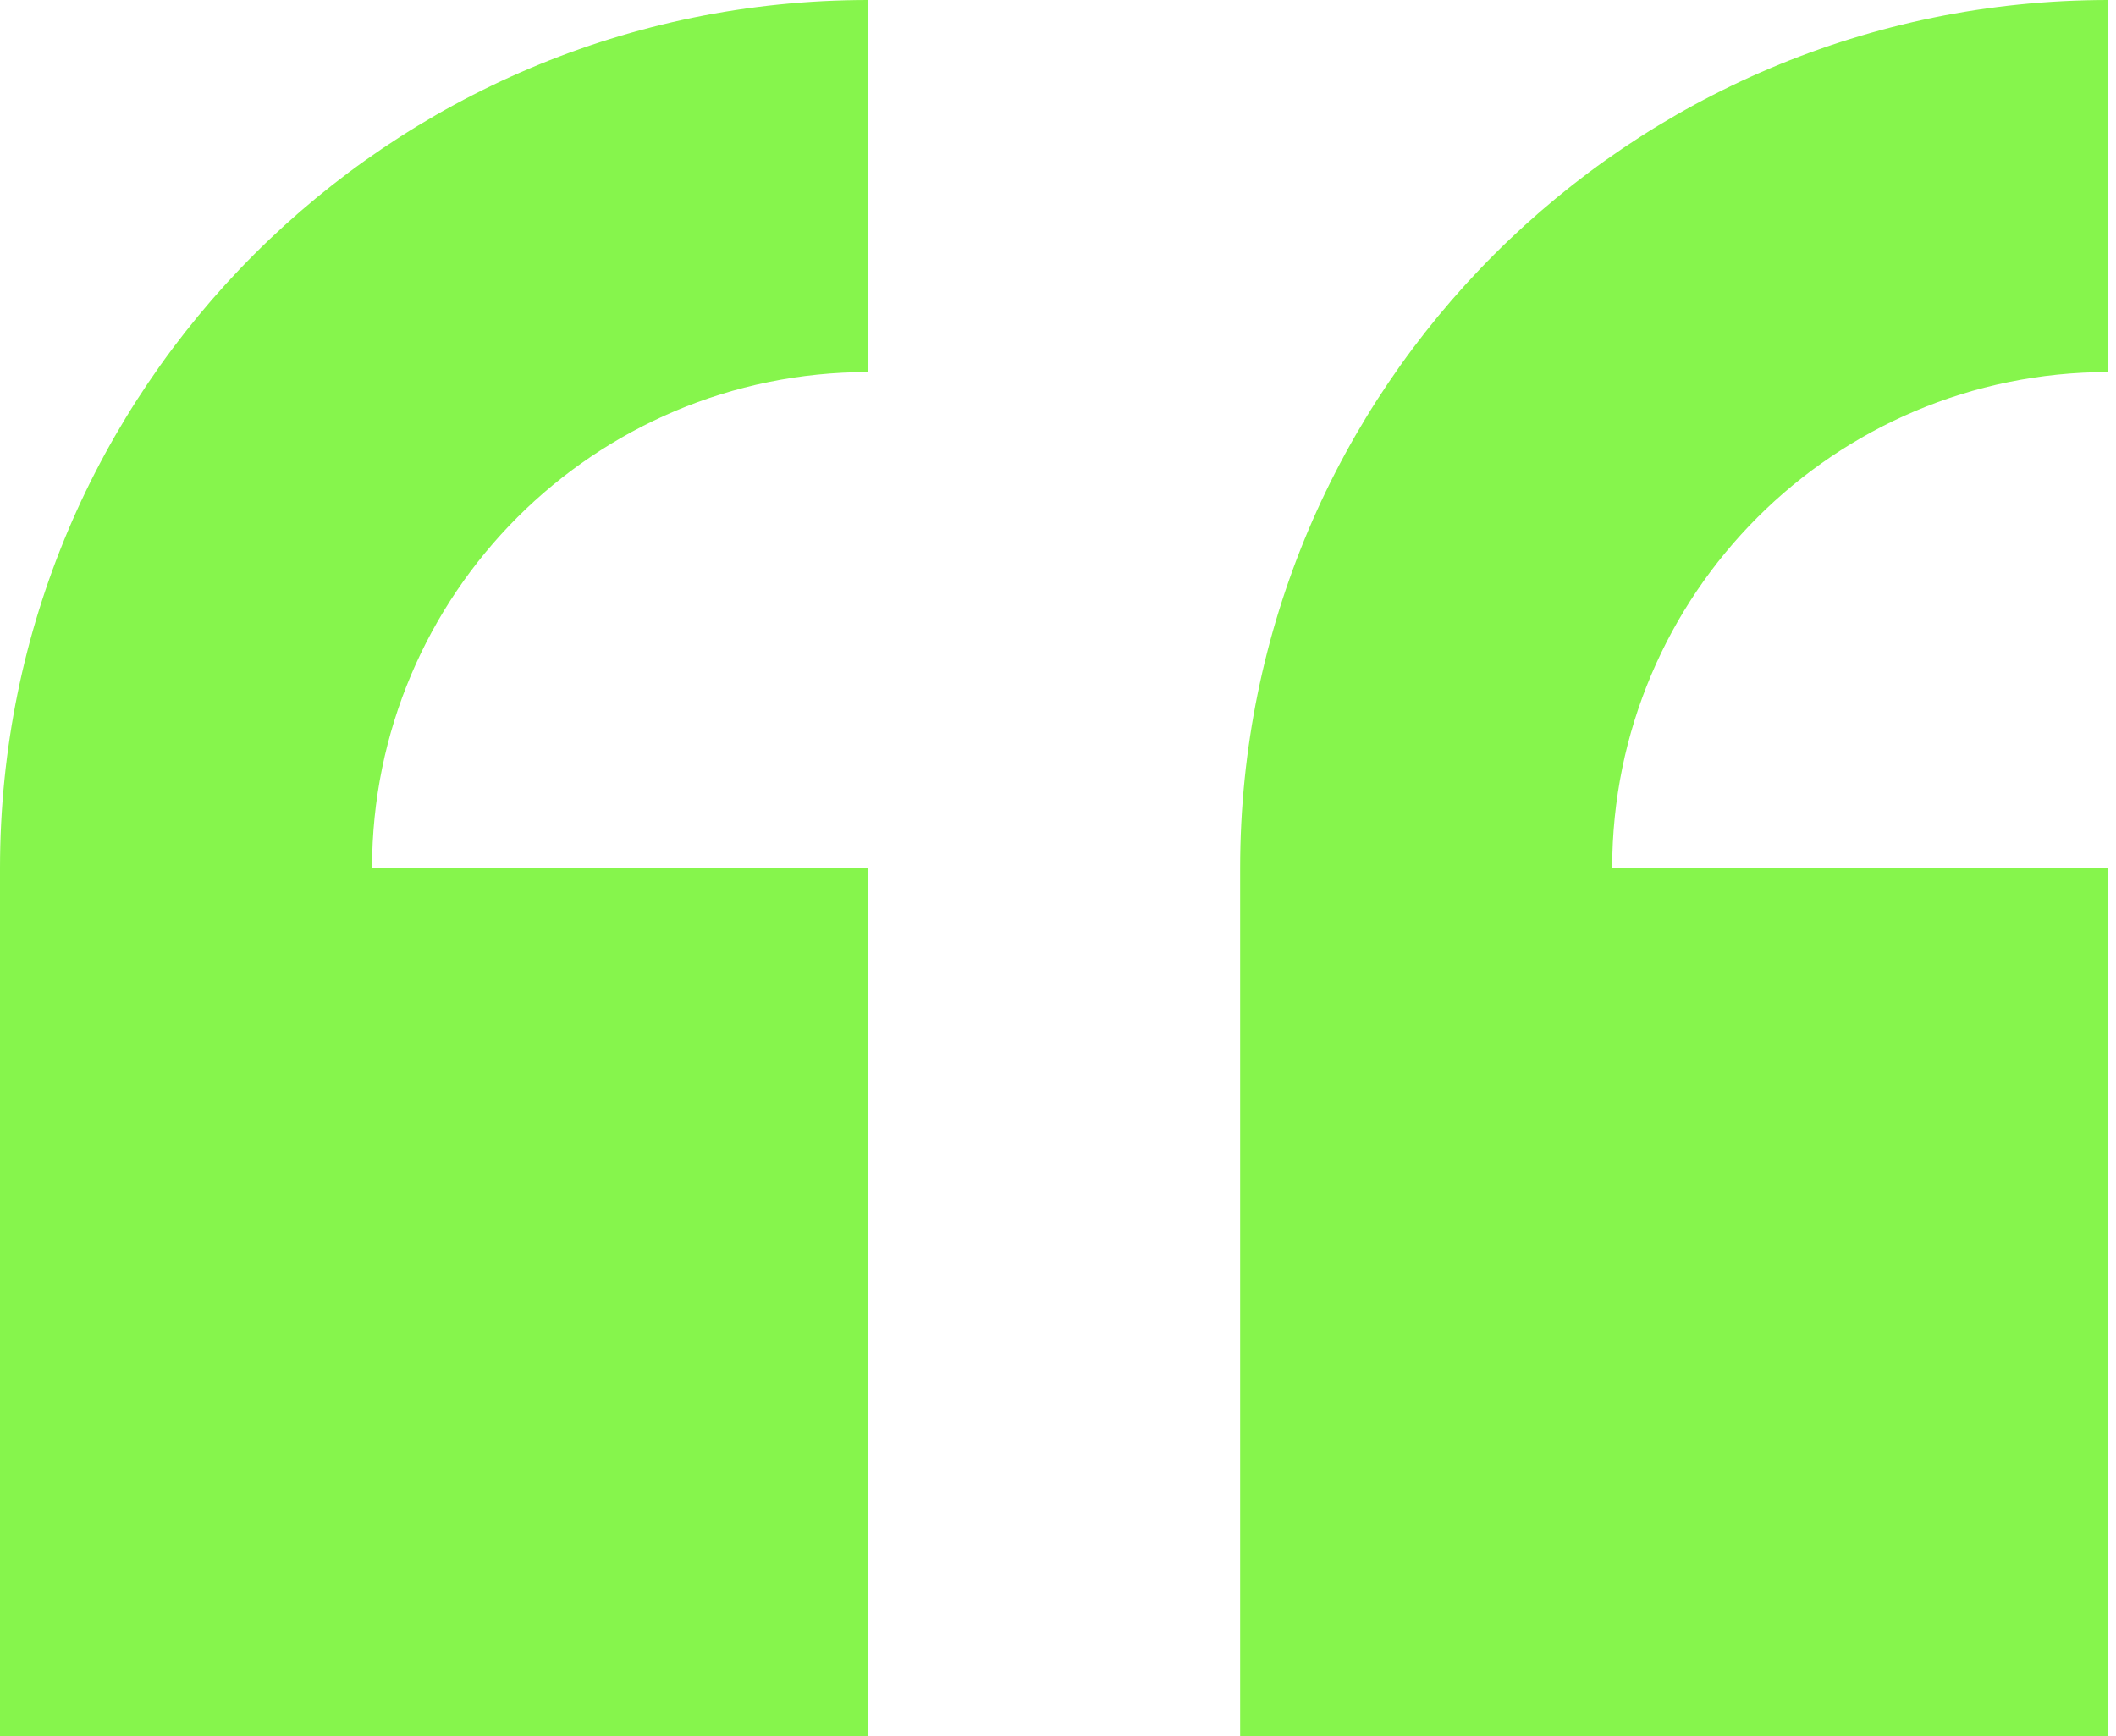 <?xml version="1.0" encoding="UTF-8"?><svg id="Layer_1" xmlns="http://www.w3.org/2000/svg" width="39" height="32" viewBox="0 0 39 32"><path d="M0,16v16h16v-16H6.857c0-5.049,4.094-9.143,9.143-9.143V0C7.163,0,0,7.163,0,16ZM38.857,6.857V0c-8.837,0-16,7.163-16,16v16h16v-16h-9.143c0-5.049,4.094-9.143,9.143-9.143Z" fill="#86f54c" fill-rule="evenodd"/></svg>
